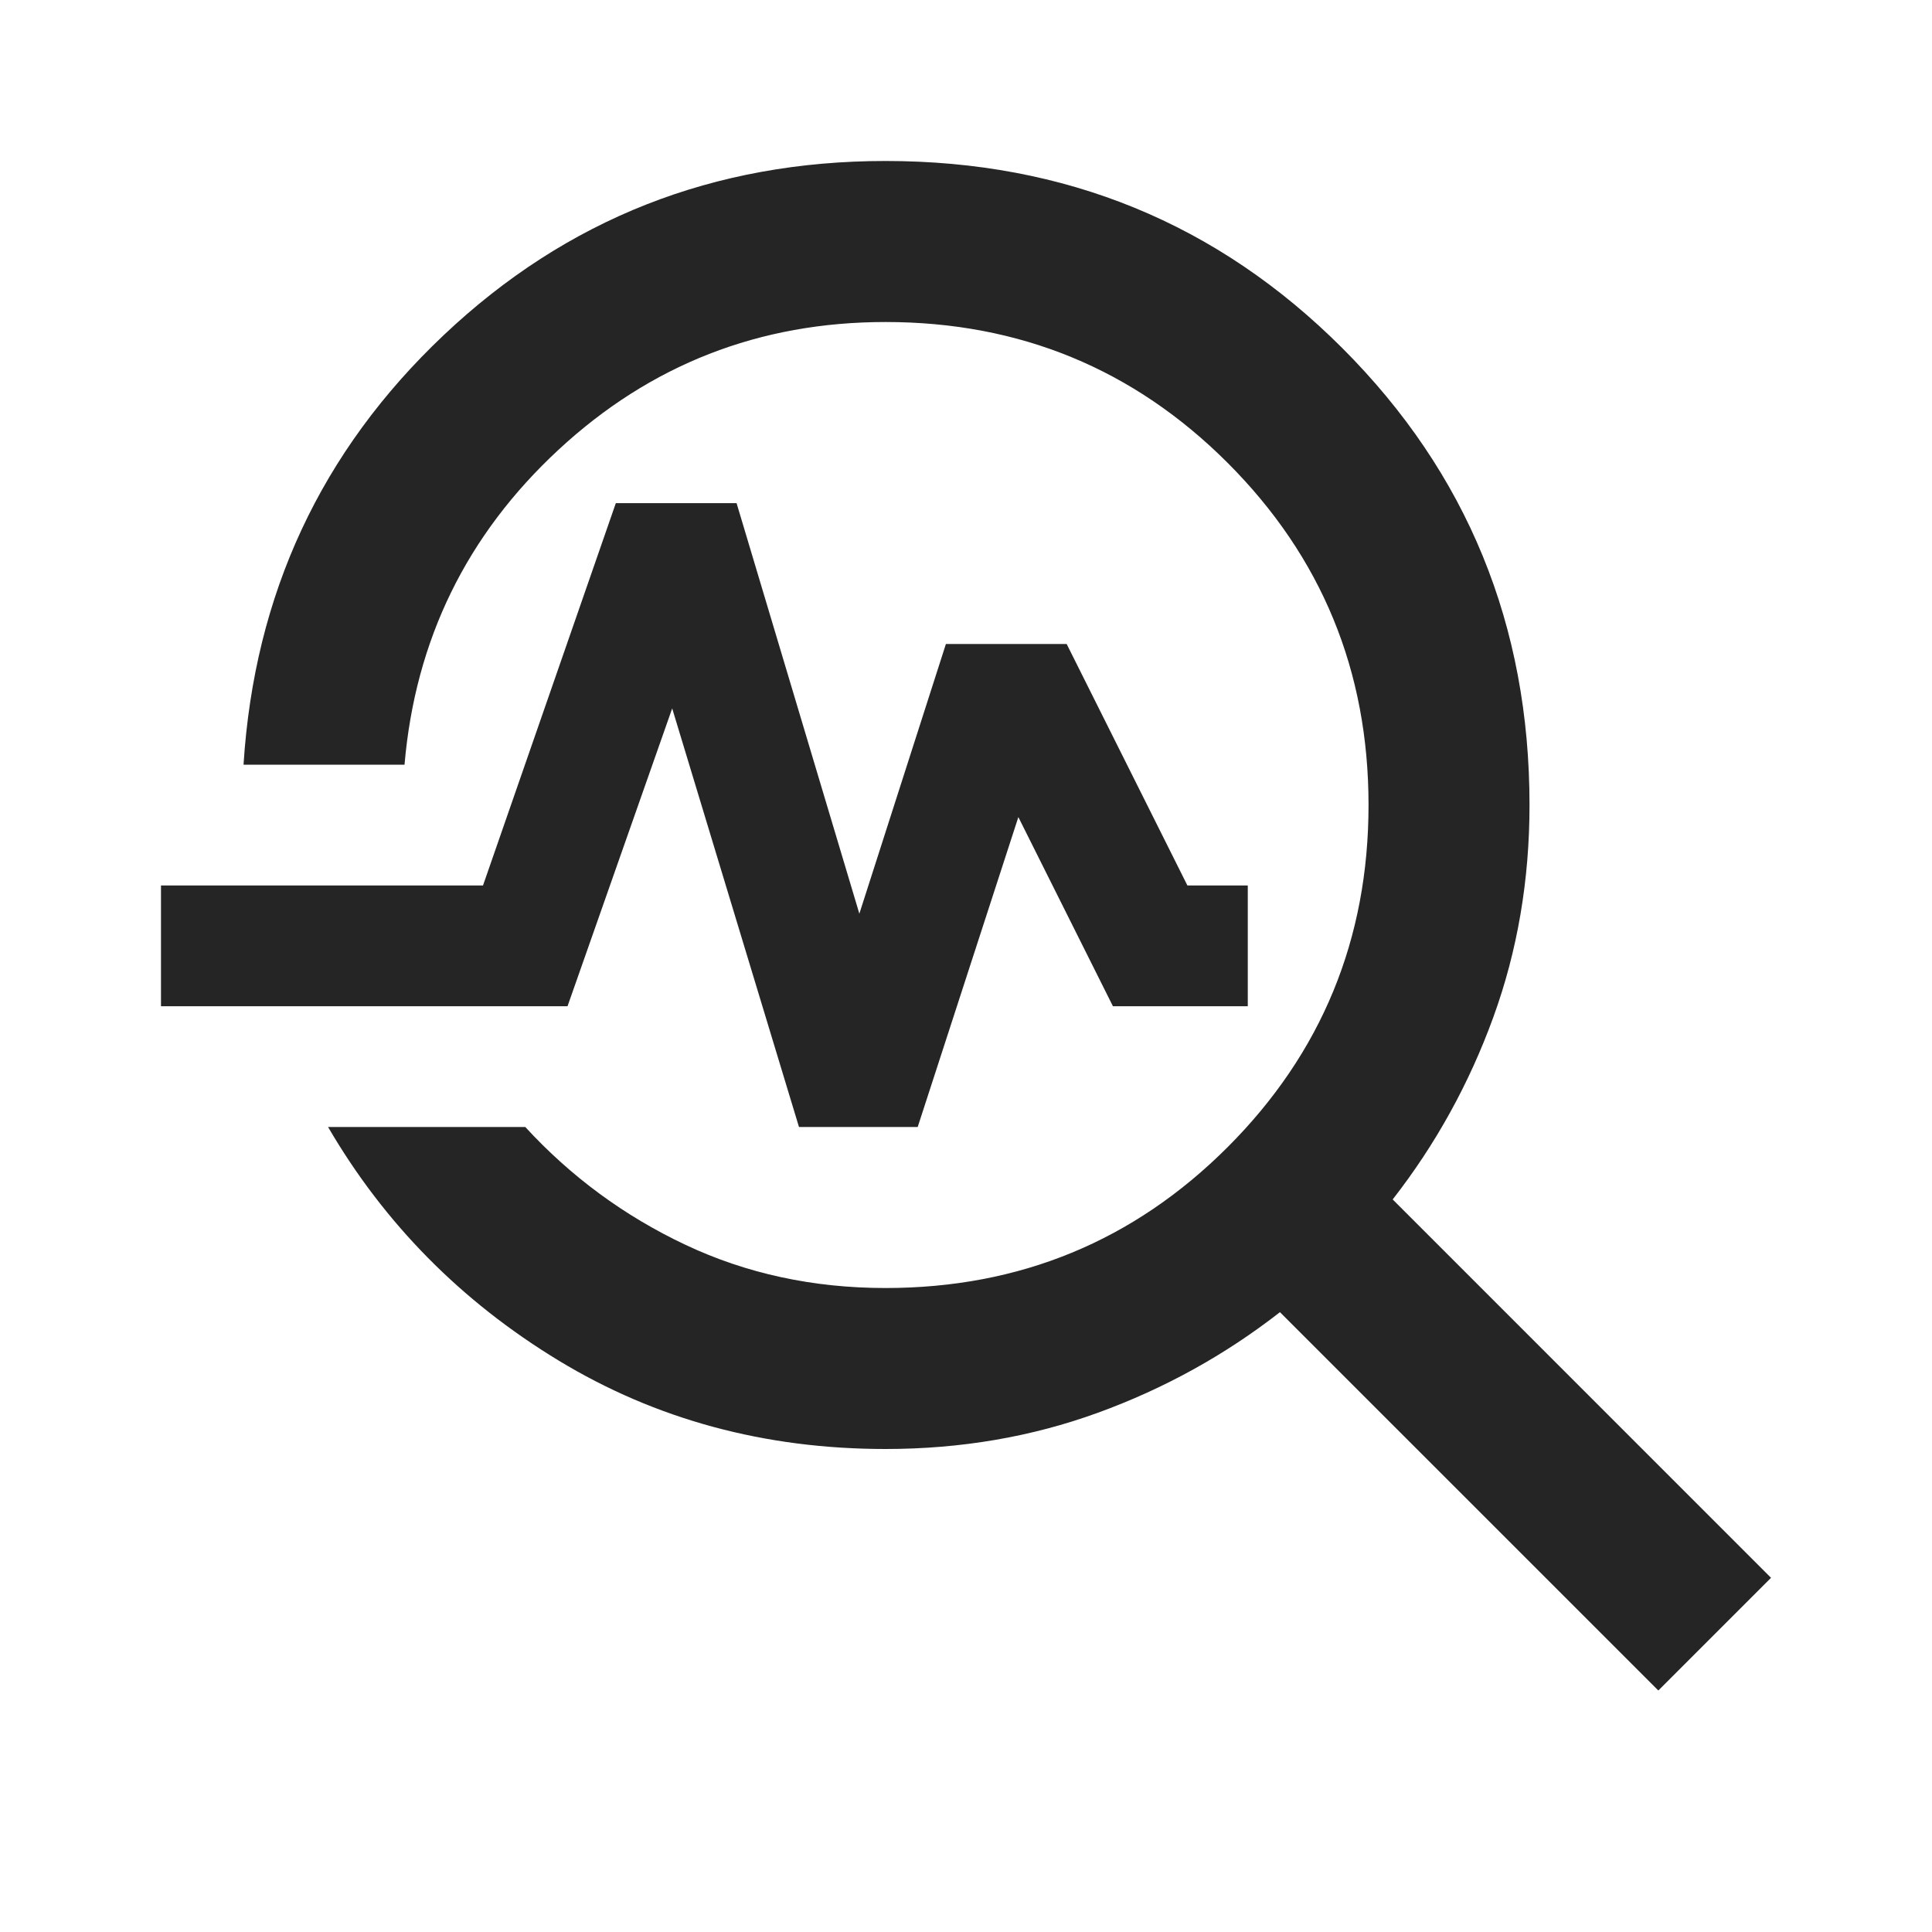 <svg xmlns="http://www.w3.org/2000/svg" width="40" height="40" viewBox="0 0 40 40" fill="none"><path d="M34.334 35L26.5 27.167C25.361 28.055 24.104 28.75 22.729 29.25C21.354 29.75 19.889 30 18.334 30C15.834 30 13.577 29.389 11.563 28.167C9.549 26.944 7.958 25.333 6.792 23.333H10.875C11.82 24.361 12.924 25.174 14.188 25.771C15.452 26.368 16.834 26.667 18.334 26.667C21.111 26.667 23.472 25.694 25.417 23.75C27.361 21.805 28.334 19.444 28.334 16.667C28.334 13.889 27.361 11.528 25.417 9.583C23.472 7.639 21.111 6.667 18.334 6.667C15.722 6.667 13.465 7.549 11.563 9.312C9.66 11.076 8.597 13.25 8.375 15.833H5.042C5.264 12.306 6.646 9.34 9.188 6.937C11.729 4.535 14.778 3.333 18.334 3.333C22.056 3.333 25.209 4.625 27.792 7.208C30.375 9.792 31.667 12.944 31.667 16.667C31.667 18.222 31.417 19.687 30.917 21.062C30.417 22.437 29.722 23.694 28.834 24.833L36.667 32.667L34.334 35ZM16.542 23.333L13.917 14.667L11.75 20.833H3.333V18.333H10L12.75 10.417H15.25L17.792 18.917L19.584 13.333H22.084L24.584 18.333H25.834V20.833H23.042L21.084 16.917L19 23.333H16.542Z" fill="#262525"></path></svg>